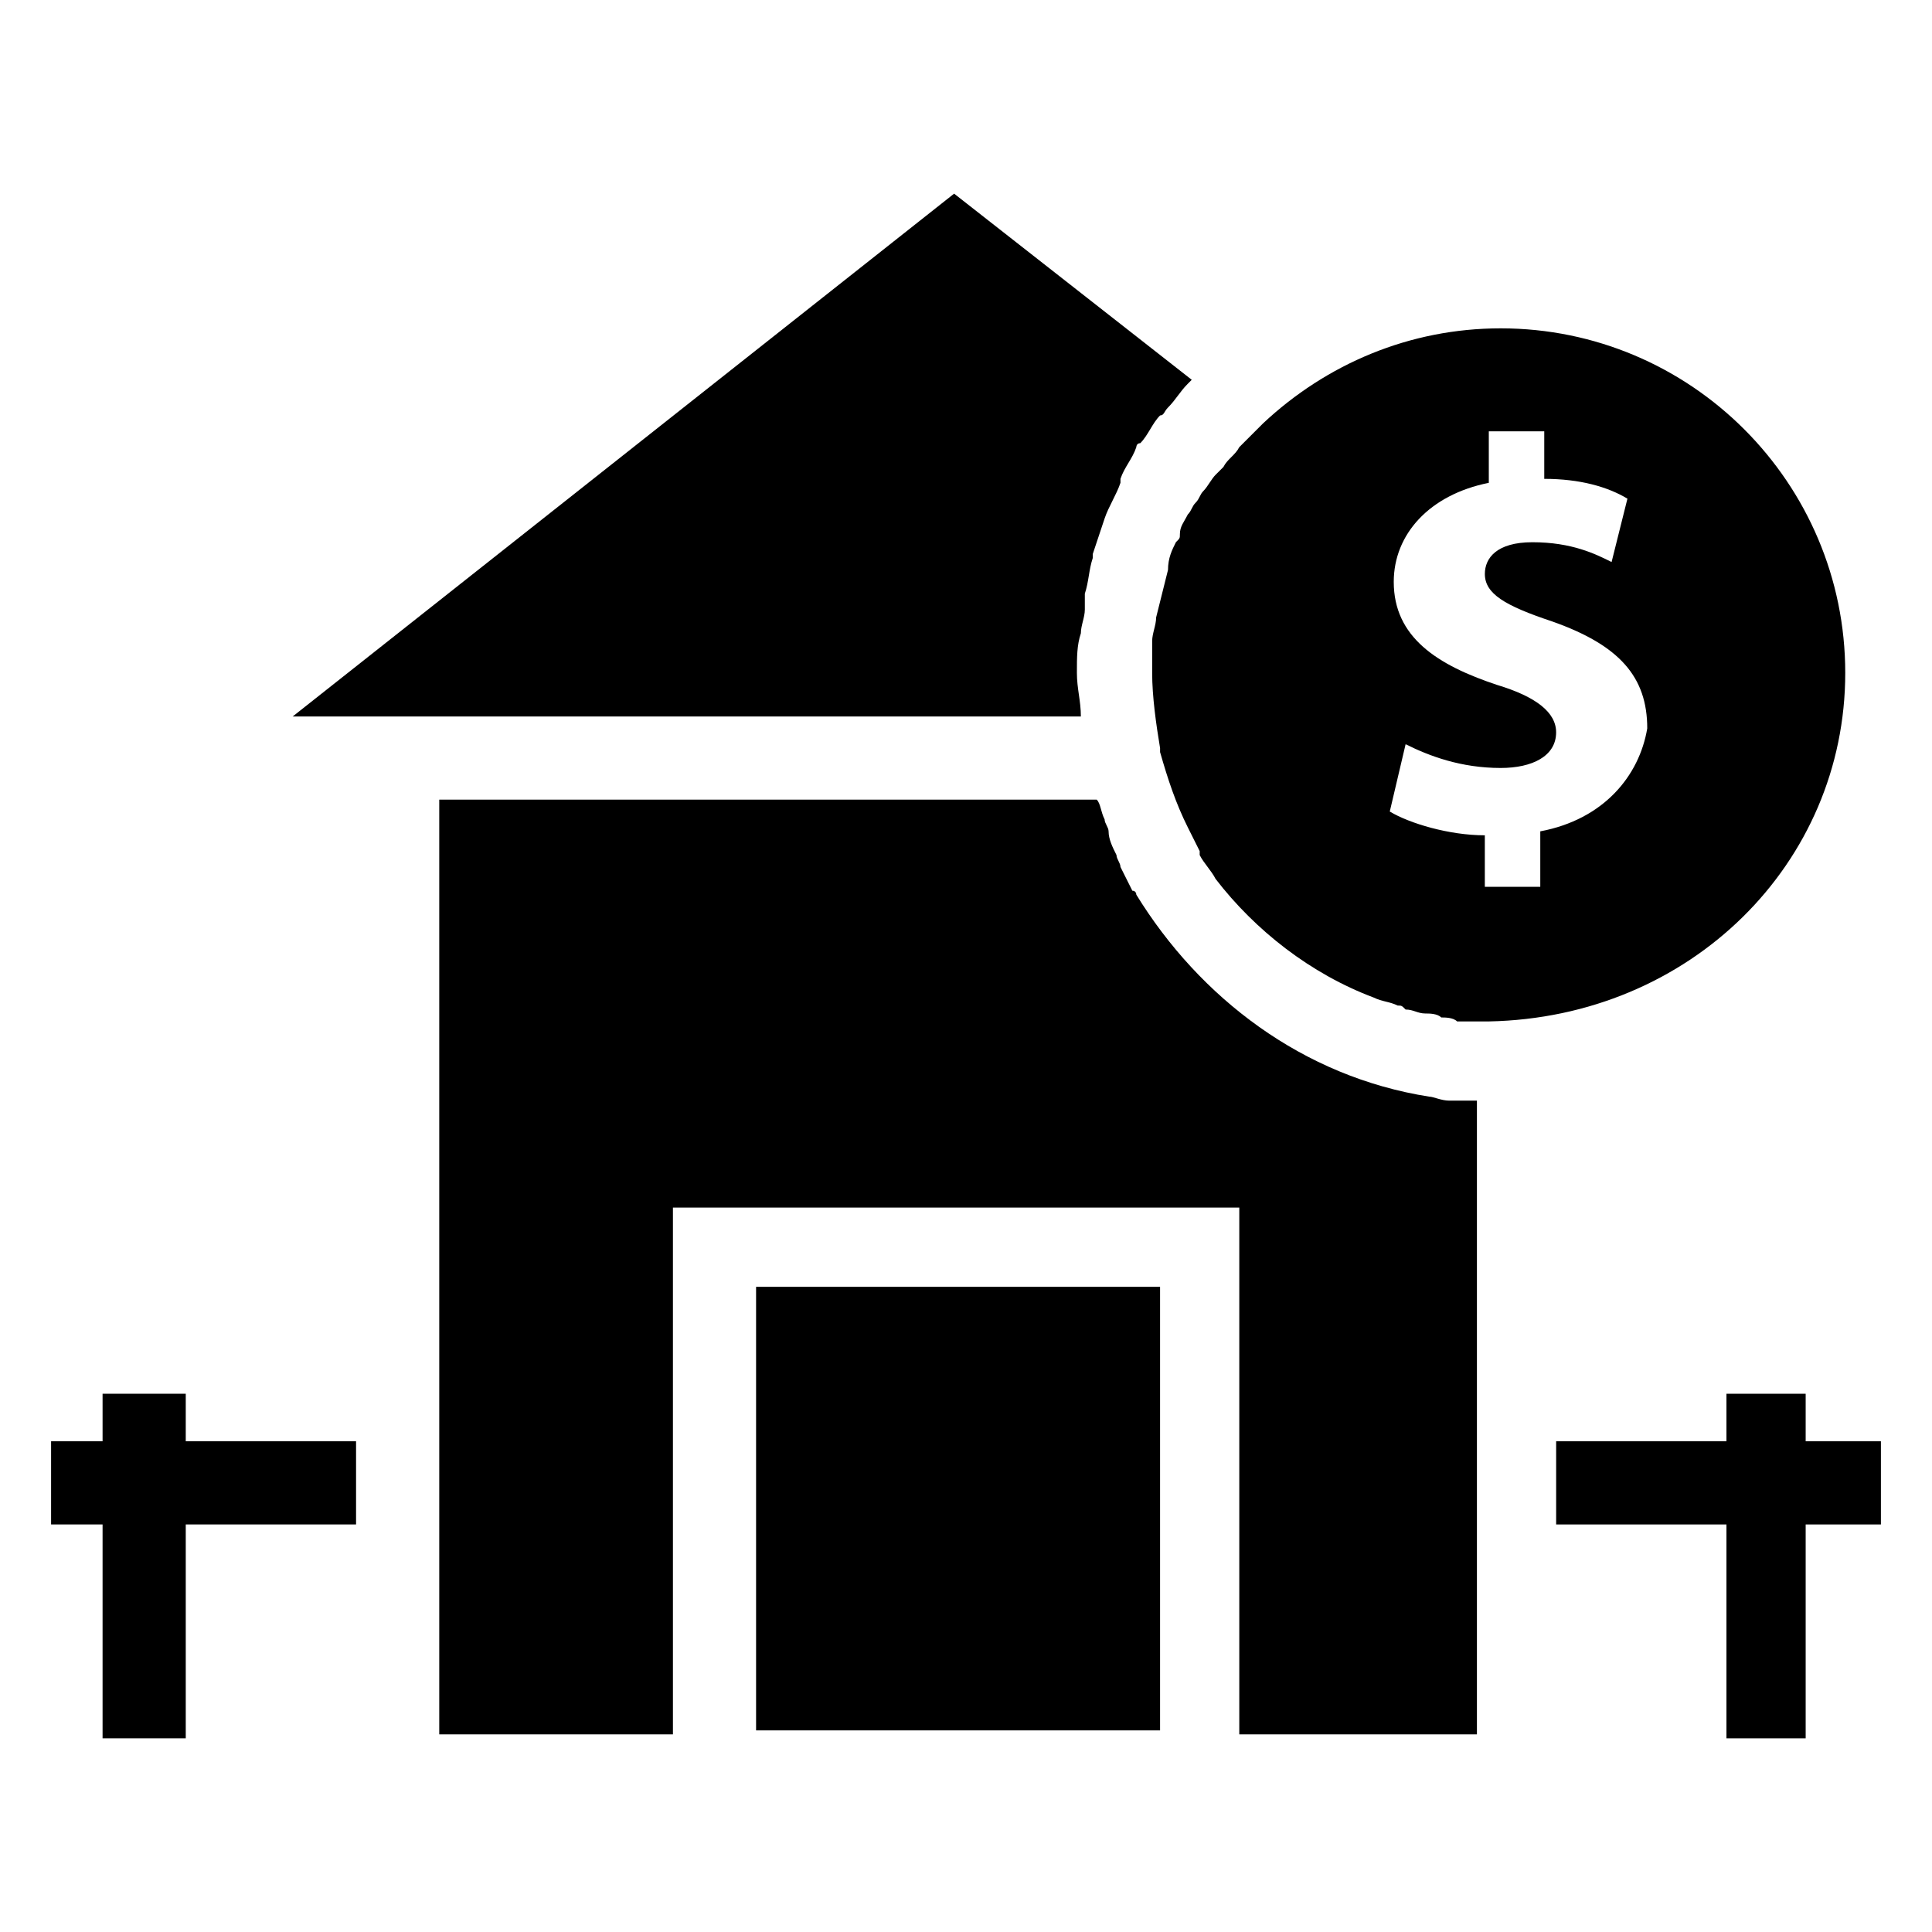 <?xml version="1.0" encoding="UTF-8"?>
<!-- Uploaded to: SVG Repo, www.svgrepo.com, Generator: SVG Repo Mixer Tools -->
<svg fill="#000000" width="800px" height="800px" version="1.1" viewBox="144 144 512 512" xmlns="http://www.w3.org/2000/svg">
 <g>
  <path d="m453.53 252c2.098-2.098 3.148-4.199 5.246-6.297l1.051-1.051-62.977-49.332-175.28 138.55h208.87c0-4.199-1.051-7.348-1.051-11.547s0-7.348 1.051-10.496c0-2.098 1.051-4.199 1.051-6.297v-1.051-3.148c1.051-3.148 1.051-6.297 2.098-9.445v-1.051c1.051-3.148 2.098-6.297 3.148-9.445 1.051-3.148 3.148-6.297 4.199-9.445v-1.051c1.051-3.148 3.148-5.246 4.199-8.398 0 0 0-1.051 1.051-1.051 2.098-2.098 3.148-5.246 5.246-7.348 1.051 0.004 1.051-1.047 2.098-2.098z"/>
  <path d="m344.37 485.02h107.06v117.55h-107.06z"/>
  <path d="m535.4 603.62v-167.94h-3.148-4.199c-2.098 0-4.199-1.051-5.246-1.051-33.586-5.246-60.879-26.238-77.672-53.531 0 0 0-1.051-1.051-1.051-1.051-2.098-2.098-4.199-3.148-6.297 0-1.051-1.051-2.098-1.051-3.148-1.051-2.098-2.098-4.199-2.098-6.297 0-1.051-1.051-2.098-1.051-3.148-1.051-2.098-1.051-4.199-2.098-5.246h-174.23v247.71h61.926v-139.6h150.09v139.6z"/>
  <path d="m622.52 513.36h-20.992v12.594h-45.133v22.043h45.133v56.68h20.992v-56.68h19.941v-22.043h-19.941z"/>
  <path d="m238.36 525.95h-45.133v-12.594h-22.043v12.594h-13.645v22.043h13.645v56.68h22.043v-56.68h45.133z"/>
  <path d="m633.01 322.33c0-50.383-40.934-91.316-91.316-91.316-24.141 0-46.184 9.445-62.977 25.191l-6.297 6.297c-1.051 2.098-3.148 3.148-4.199 5.246l-2.098 2.098c-1.051 1.051-2.098 3.148-3.148 4.199-1.051 1.051-1.051 2.098-2.098 3.148-1.051 1.051-1.051 2.098-2.098 3.148-1.051 2.098-2.098 3.148-2.098 5.246 0 1.051 0 1.051-1.051 2.098-1.051 2.098-2.098 4.199-2.098 7.348-1.051 4.199-2.098 8.398-3.148 12.594 0 2.098-1.051 4.199-1.051 6.297v8.398c0 6.297 1.051 13.645 2.098 19.941v1.051c2.098 7.348 4.199 13.645 7.348 19.941 1.051 2.098 2.098 4.199 3.148 6.297v1.051c1.051 2.098 3.148 4.199 4.199 6.297 10.496 13.645 25.191 25.191 41.984 31.488 2.098 1.051 4.199 1.051 6.297 2.098 1.051 0 1.051 0 2.098 1.051 2.098 0 3.148 1.051 5.246 1.051 1.051 0 3.148 0 4.199 1.051 1.051 0 3.148 0 4.199 1.051h8.398c53.523-1.043 94.461-41.98 94.461-92.359zm-80.82 41.984v14.695h-14.695v-13.645c-9.445 0-19.941-3.148-25.191-6.297l4.199-17.844c6.297 3.148 14.695 6.297 25.191 6.297 8.398 0 14.695-3.148 14.695-9.445 0-5.246-5.246-9.445-15.742-12.594-15.742-5.246-27.289-12.594-27.289-27.289 0-12.594 9.445-23.09 25.191-26.238v-13.645h14.695v12.594c9.445 0 16.793 2.098 22.043 5.246l-4.199 16.793c-4.199-2.098-10.496-5.246-20.992-5.246-9.445 0-12.594 4.199-12.594 8.398 0 5.246 5.246 8.398 17.844 12.594 17.844 6.297 25.191 14.695 25.191 28.34-2.109 12.59-11.555 24.137-28.348 27.285z"/>
 </g>
</svg>